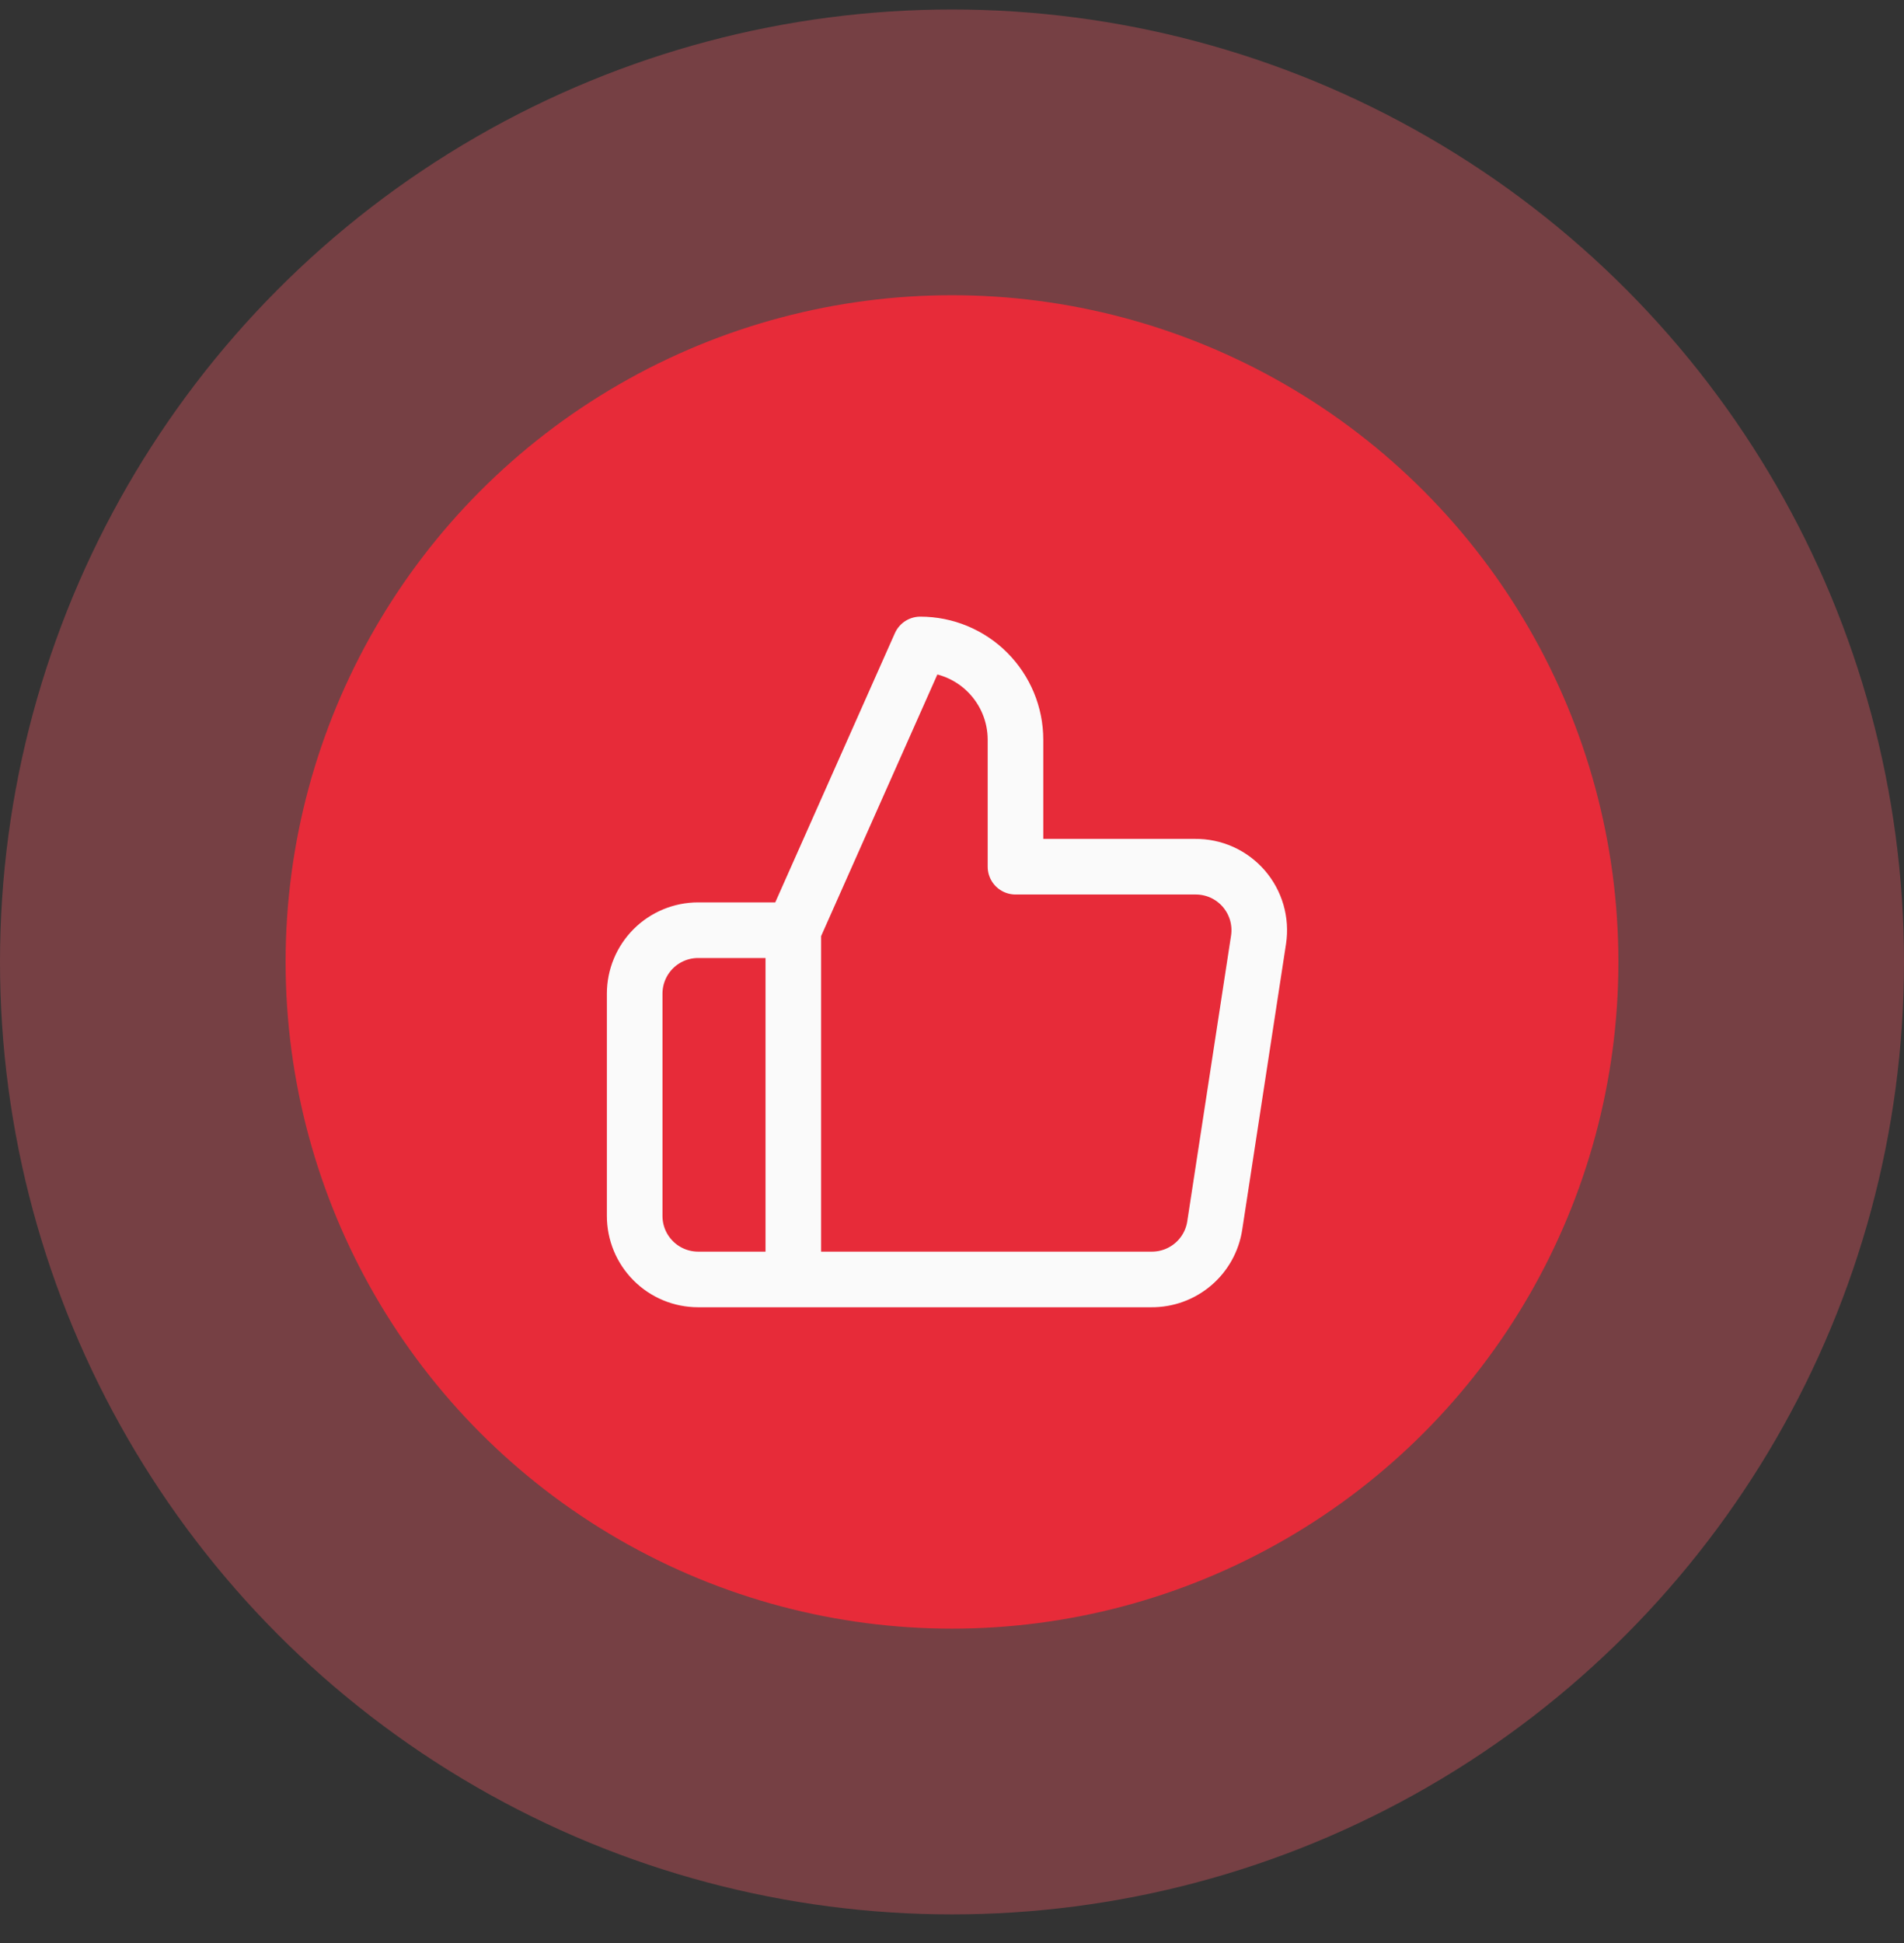 <svg xmlns="http://www.w3.org/2000/svg" width="50" height="51" viewBox="0 0 50 51" fill="none"><rect x="0" y="0" width="50" height="51" fill="#333333" stroke="none"/><circle cx="25" cy="25.249" r="25" fill="#FF5B67" fill-opacity="0.33"></circle><circle cx="25" cy="25.249" r="17.5" fill="#E72B39"></circle><path d="M20.833 24.416L24.167 16.916C24.83 16.916 25.466 17.179 25.934 17.648C26.403 18.117 26.667 18.753 26.667 19.416V22.749H31.383C31.625 22.747 31.864 22.796 32.085 22.895C32.305 22.994 32.501 23.14 32.66 23.322C32.818 23.505 32.935 23.719 33.003 23.951C33.07 24.183 33.086 24.427 33.05 24.666L31.9 32.166C31.84 32.563 31.638 32.926 31.331 33.186C31.025 33.446 30.635 33.587 30.233 33.583H20.833M20.833 24.416V33.583M20.833 24.416H18.333C17.891 24.416 17.467 24.592 17.155 24.904C16.842 25.217 16.667 25.641 16.667 26.083V31.916C16.667 32.358 16.842 32.782 17.155 33.094C17.467 33.407 17.891 33.583 18.333 33.583H20.833" stroke="#FAFAFA" stroke-width="1.46" stroke-linecap="round" stroke-linejoin="round"></path></svg>